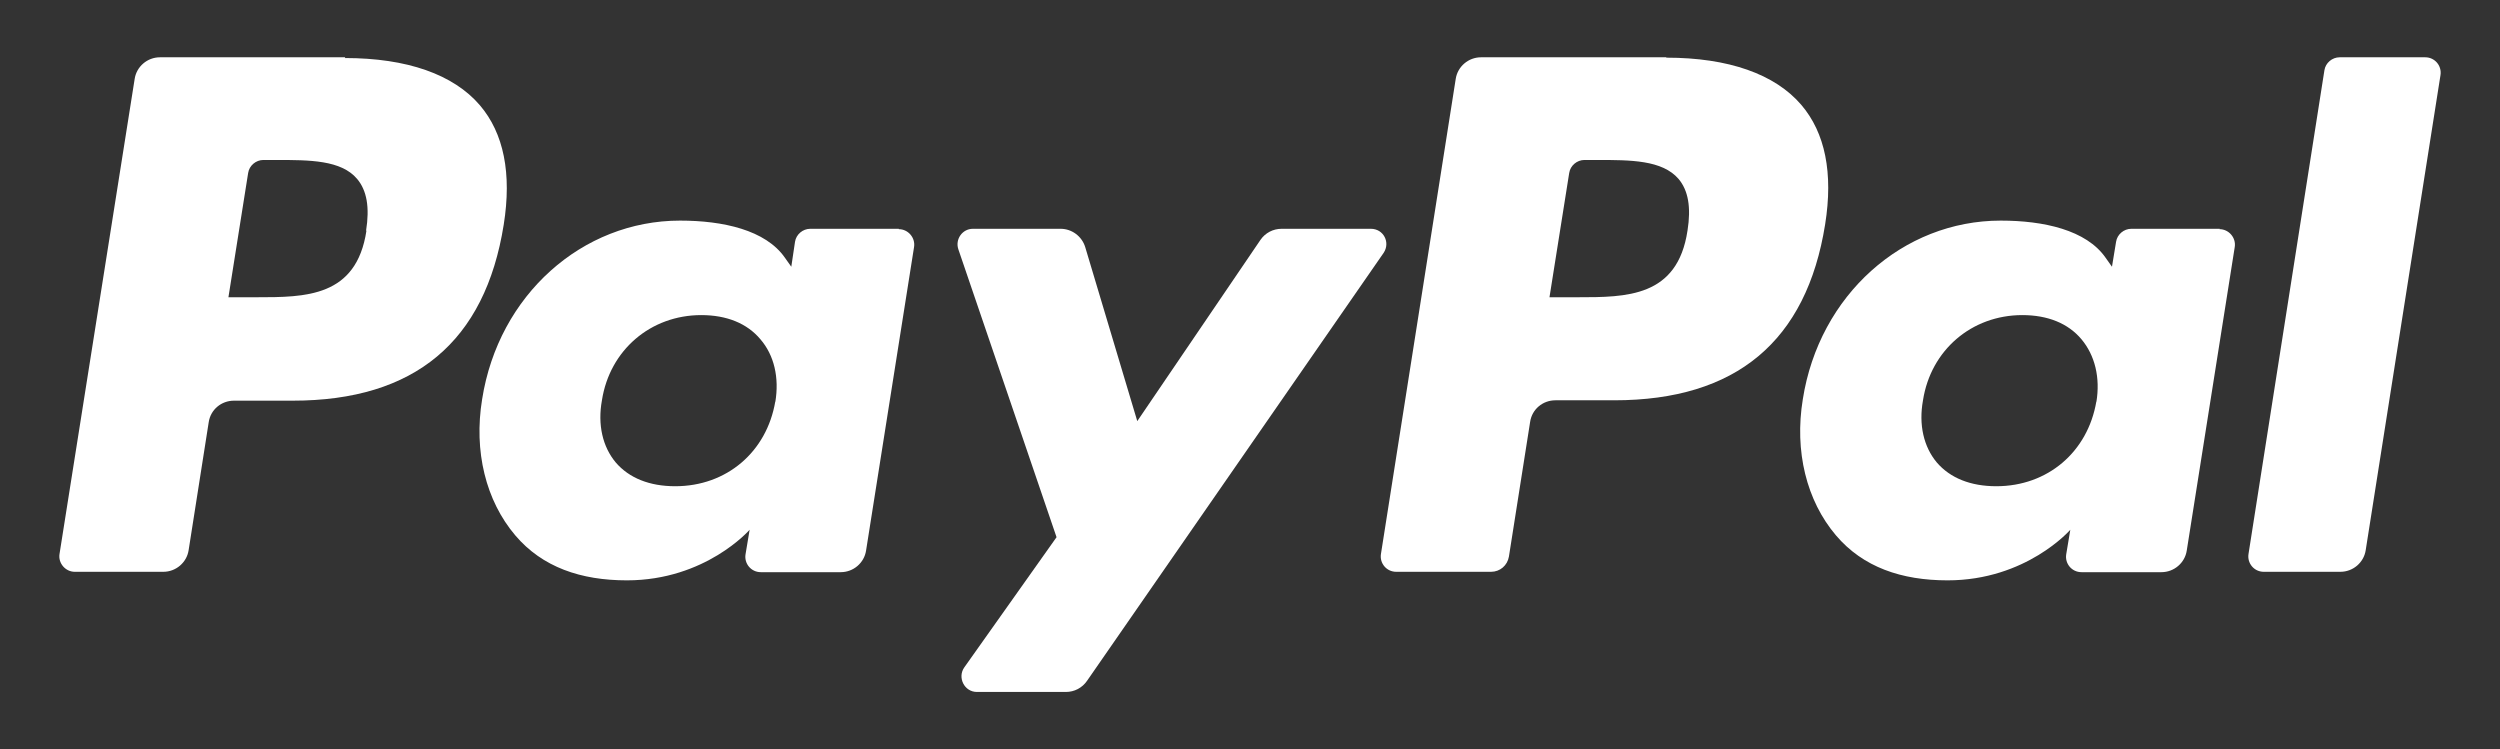 <?xml version="1.0" encoding="UTF-8"?><svg id="Calque_1" xmlns="http://www.w3.org/2000/svg" viewBox="0 0 67.2 20.14"><rect x="0" y="0" width="67.2" height="20.14" fill="#333333" stroke="none"/><defs><style>.cls-1{fill:#fff;}</style></defs><g id="Layer_1"><g><path class="cls-1" d="m44.79,1.54h-4.98c-.34,0-.63.25-.68.58l-2.01,12.77c-.04.25.15.48.41.48h2.55c.24,0,.44-.17.48-.41l.57-3.62c.05-.34.34-.58.68-.58h1.58c3.28,0,5.17-1.59,5.67-4.73.22-1.38,0-2.46-.64-3.21-.71-.83-1.96-1.27-3.63-1.27Zm.57,4.66c-.27,1.79-1.64,1.79-2.96,1.79h-.75l.53-3.34c.03-.2.21-.35.41-.35h.34c.9,0,1.75,0,2.19.51.26.31.34.76.24,1.39Z"/><path class="cls-1" d="m9.28,1.54h-4.98c-.34,0-.63.25-.68.58L1.6,14.89c-.04.25.16.48.41.48h2.38c.34,0,.63-.25.68-.58l.54-3.44c.05-.34.34-.58.68-.58h1.58c3.28,0,5.17-1.59,5.67-4.73.22-1.38,0-2.46-.64-3.21-.71-.83-1.96-1.27-3.63-1.27Zm.57,4.66c-.27,1.79-1.64,1.79-2.96,1.79h-.75l.53-3.34c.03-.2.21-.35.41-.35h.34c.9,0,1.75,0,2.18.51.26.31.34.76.24,1.39Z"/><path class="cls-1" d="m24.16,6.15h-2.38c-.2,0-.38.15-.41.35l-.1.67-.17-.24c-.52-.75-1.67-1-2.82-1-2.63,0-4.88,2-5.32,4.8-.23,1.4.1,2.73.89,3.66.73.86,1.77,1.21,3,1.21,2.12,0,3.3-1.36,3.3-1.36l-.11.66c-.04.25.15.48.41.48h2.15c.34,0,.63-.25.68-.58l1.29-8.16c.04-.25-.16-.48-.41-.48Zm-3.32,4.64c-.23,1.36-1.31,2.28-2.69,2.28-.69,0-1.24-.22-1.6-.64-.35-.42-.49-1.01-.37-1.67.21-1.35,1.31-2.29,2.67-2.29.68,0,1.23.22,1.59.65.37.43.51,1.03.4,1.69Z"/><path class="cls-1" d="m59.67,6.15h-2.38c-.2,0-.38.15-.41.35l-.11.67-.17-.24c-.52-.75-1.67-1-2.82-1-2.63,0-4.88,2-5.32,4.8-.23,1.4.1,2.73.89,3.66.73.86,1.77,1.21,3,1.21,2.12,0,3.3-1.36,3.3-1.36l-.11.66c-.04.25.15.48.41.48h2.15c.34,0,.63-.25.68-.58l1.29-8.16c.04-.25-.16-.48-.41-.48Zm-3.32,4.64c-.23,1.36-1.31,2.28-2.69,2.28-.69,0-1.24-.22-1.6-.64-.35-.42-.49-1.01-.37-1.67.21-1.35,1.31-2.29,2.67-2.29.68,0,1.23.22,1.59.65.36.43.51,1.03.4,1.69Z"/><path class="cls-1" d="m36.85,6.15h-2.4c-.23,0-.44.11-.57.3l-3.31,4.87-1.4-4.68c-.09-.29-.36-.49-.66-.49h-2.36c-.28,0-.48.28-.39.55l2.64,7.74-2.48,3.5c-.19.27,0,.66.34.66h2.39c.23,0,.44-.11.57-.3l7.97-11.5c.19-.28,0-.65-.34-.65Z"/><path class="cls-1" d="m62.48,1.89l-2.04,13c-.04.25.15.48.41.48h2.06c.34,0,.63-.25.68-.58l2.01-12.77c.04-.25-.15-.48-.41-.48h-2.3c-.2,0-.38.15-.41.35Z"/></g></g></svg>